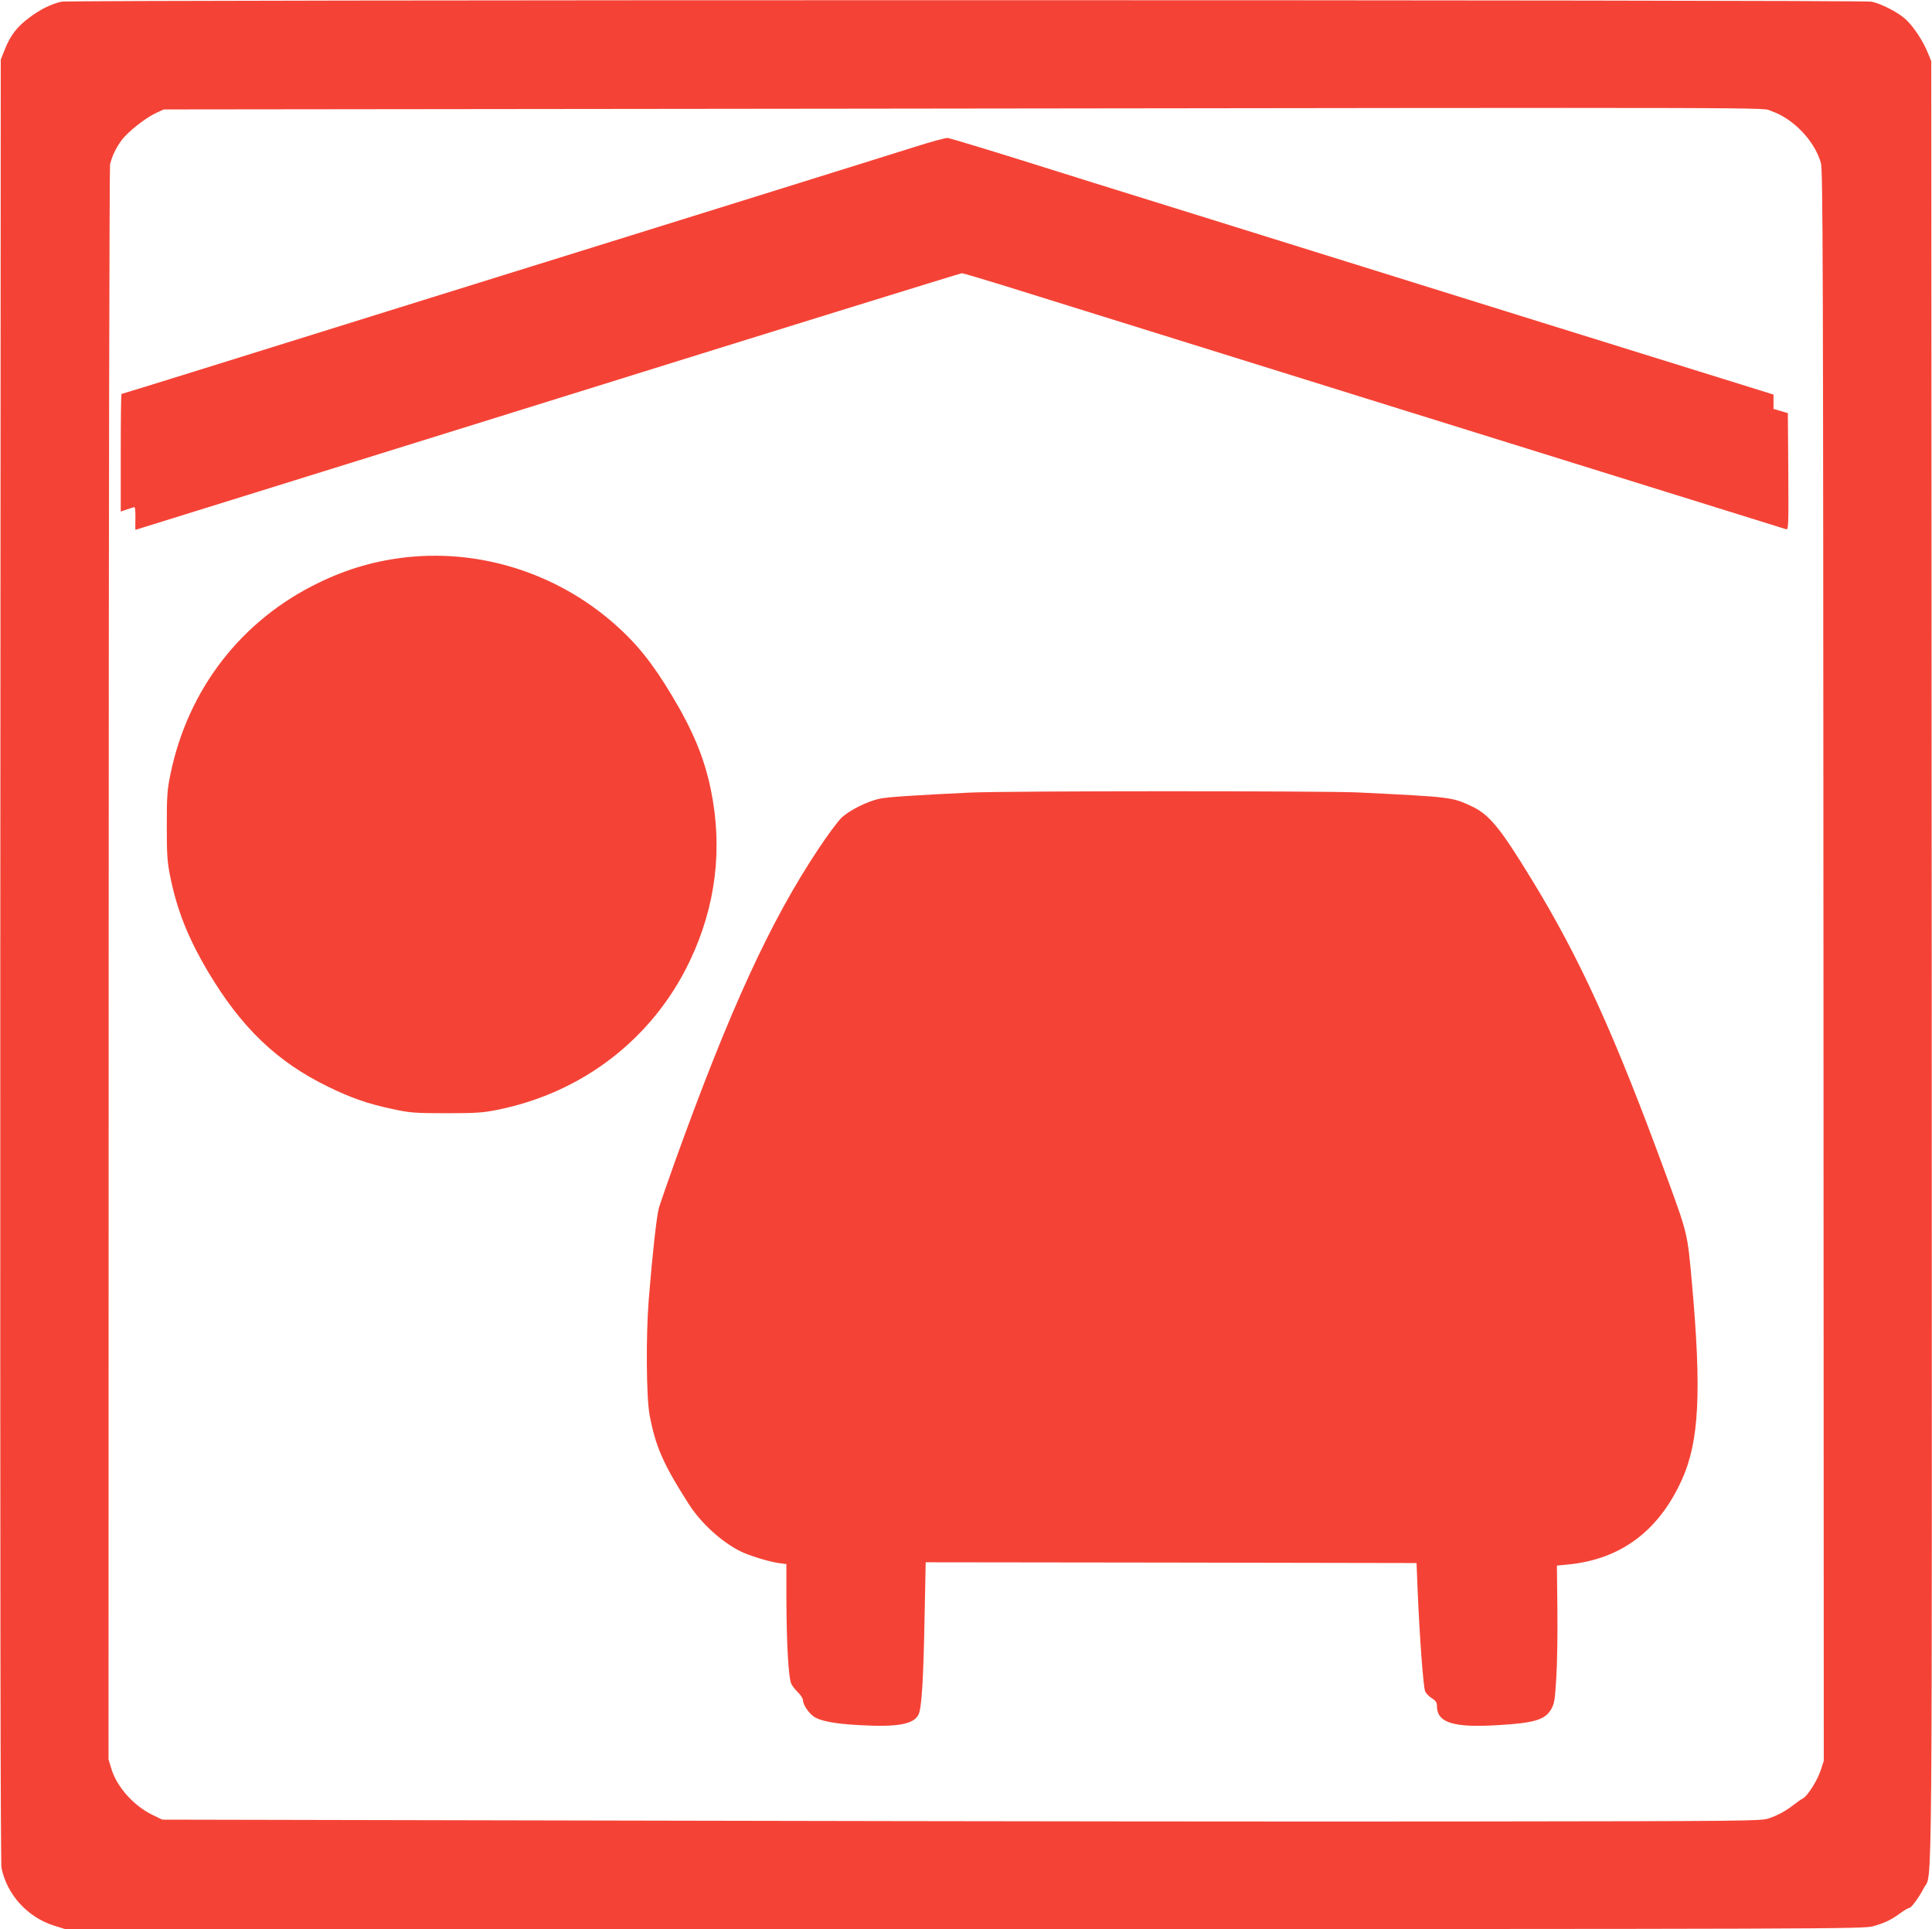 <?xml version="1.0" standalone="no"?>
<!DOCTYPE svg PUBLIC "-//W3C//DTD SVG 20010904//EN"
 "http://www.w3.org/TR/2001/REC-SVG-20010904/DTD/svg10.dtd">
<svg version="1.0" xmlns="http://www.w3.org/2000/svg"
 width="1280pt" height="1278pt" viewBox="0 0 1280 1278"
 preserveAspectRatio="xMidYMid meet">
<g transform="translate(0,1278) scale(0.1,-0.1)"
fill="#f44336" stroke="none">
<path d="M407 12769 c-70 -16 -141 -52 -212 -105 -83 -62 -125 -117 -163 -211
l-27 -68 -3 -5965 c-1 -4156 1 -5981 8 -6016 37 -177 172 -325 347 -381 l74
-23 5957 0 c5793 0 5959 1 6023 19 77 22 117 41 180 87 26 19 52 34 58 34 14
0 65 70 97 132 58 115 54 -360 52 6140 l-3 5963 -23 56 c-31 76 -90 167 -143
218 -48 46 -158 104 -229 120 -57 13 -11937 13 -11993 0z m11329 -725 c146
-50 287 -198 328 -344 13 -49 15 -631 17 -5320 l2 -5265 -21 -65 c-24 -70 -87
-169 -118 -185 -11 -5 -38 -24 -59 -41 -56 -43 -106 -70 -167 -91 -50 -17
-156 -18 -1923 -20 -1028 -2 -3411 1 -5295 5 l-3425 7 -66 32 c-124 61 -232
182 -270 301 l-20 67 1 5265 c0 2896 5 5281 9 5300 13 55 38 108 76 160 41 56
158 149 230 182 l50 23 4565 5 c6408 8 6012 9 6086 -16z"/>
<path d="M6055 11805 c-110 -35 -506 -158 -880 -275 -374 -117 -822 -256 -995
-310 -173 -54 -792 -247 -1375 -428 -583 -182 -1270 -396 -1527 -476 -258 -80
-470 -146 -473 -146 -3 0 -5 -175 -5 -390 l0 -389 41 14 c23 8 45 15 50 15 4
0 7 -34 6 -75 -1 -41 -1 -75 1 -75 2 0 1231 383 2732 850 1500 468 2735 850
2743 850 7 0 128 -36 268 -79 296 -93 5166 -1609 5192 -1617 16 -5 17 16 15
382 l-3 387 -47 14 -48 14 0 47 0 48 -1697 528 c-934 291 -1954 609 -2268 707
-313 97 -775 241 -1025 320 -250 78 -466 143 -480 145 -14 2 -115 -26 -225
-61z"/>
<path d="M2701 9089 c-207 -22 -397 -76 -588 -169 -513 -247 -868 -705 -984
-1270 -21 -101 -24 -142 -24 -340 0 -195 3 -240 23 -338 45 -222 117 -404 250
-629 220 -370 457 -598 797 -763 151 -74 264 -113 424 -147 116 -25 144 -28
356 -28 201 0 244 3 343 23 564 114 1028 473 1272 985 173 363 220 747 139
1138 -43 208 -118 389 -258 622 -128 214 -235 347 -384 477 -377 330 -875 490
-1366 439z"/>
<path d="M6425 7529 c-361 -17 -543 -29 -595 -40 -84 -17 -209 -80 -258 -130
-24 -24 -90 -113 -147 -199 -321 -481 -590 -1067 -955 -2080 -48 -135 -95
-270 -104 -300 -16 -55 -44 -313 -68 -610 -19 -239 -16 -644 5 -760 39 -212
91 -330 262 -597 80 -124 214 -247 340 -310 55 -28 189 -69 253 -78 l52 -7 0
-226 c1 -306 14 -531 33 -568 8 -16 29 -42 46 -58 17 -17 31 -39 31 -51 0 -27
36 -82 70 -106 41 -30 137 -49 305 -58 248 -14 357 5 390 69 21 41 33 222 41
668 l7 342 1626 -2 1626 -3 7 -175 c13 -315 38 -649 50 -675 6 -14 26 -35 45
-46 25 -16 33 -27 33 -50 0 -112 107 -146 403 -128 241 14 312 35 353 104 22
38 26 60 35 212 6 93 9 298 7 456 l-3 285 70 7 c351 33 604 221 758 562 115
254 131 586 66 1308 -29 325 -28 320 -167 700 -343 937 -574 1446 -895 1970
-213 348 -280 429 -402 486 -126 58 -131 59 -745 89 -234 11 -2332 11 -2575
-1z"/>
</g>
</svg>
